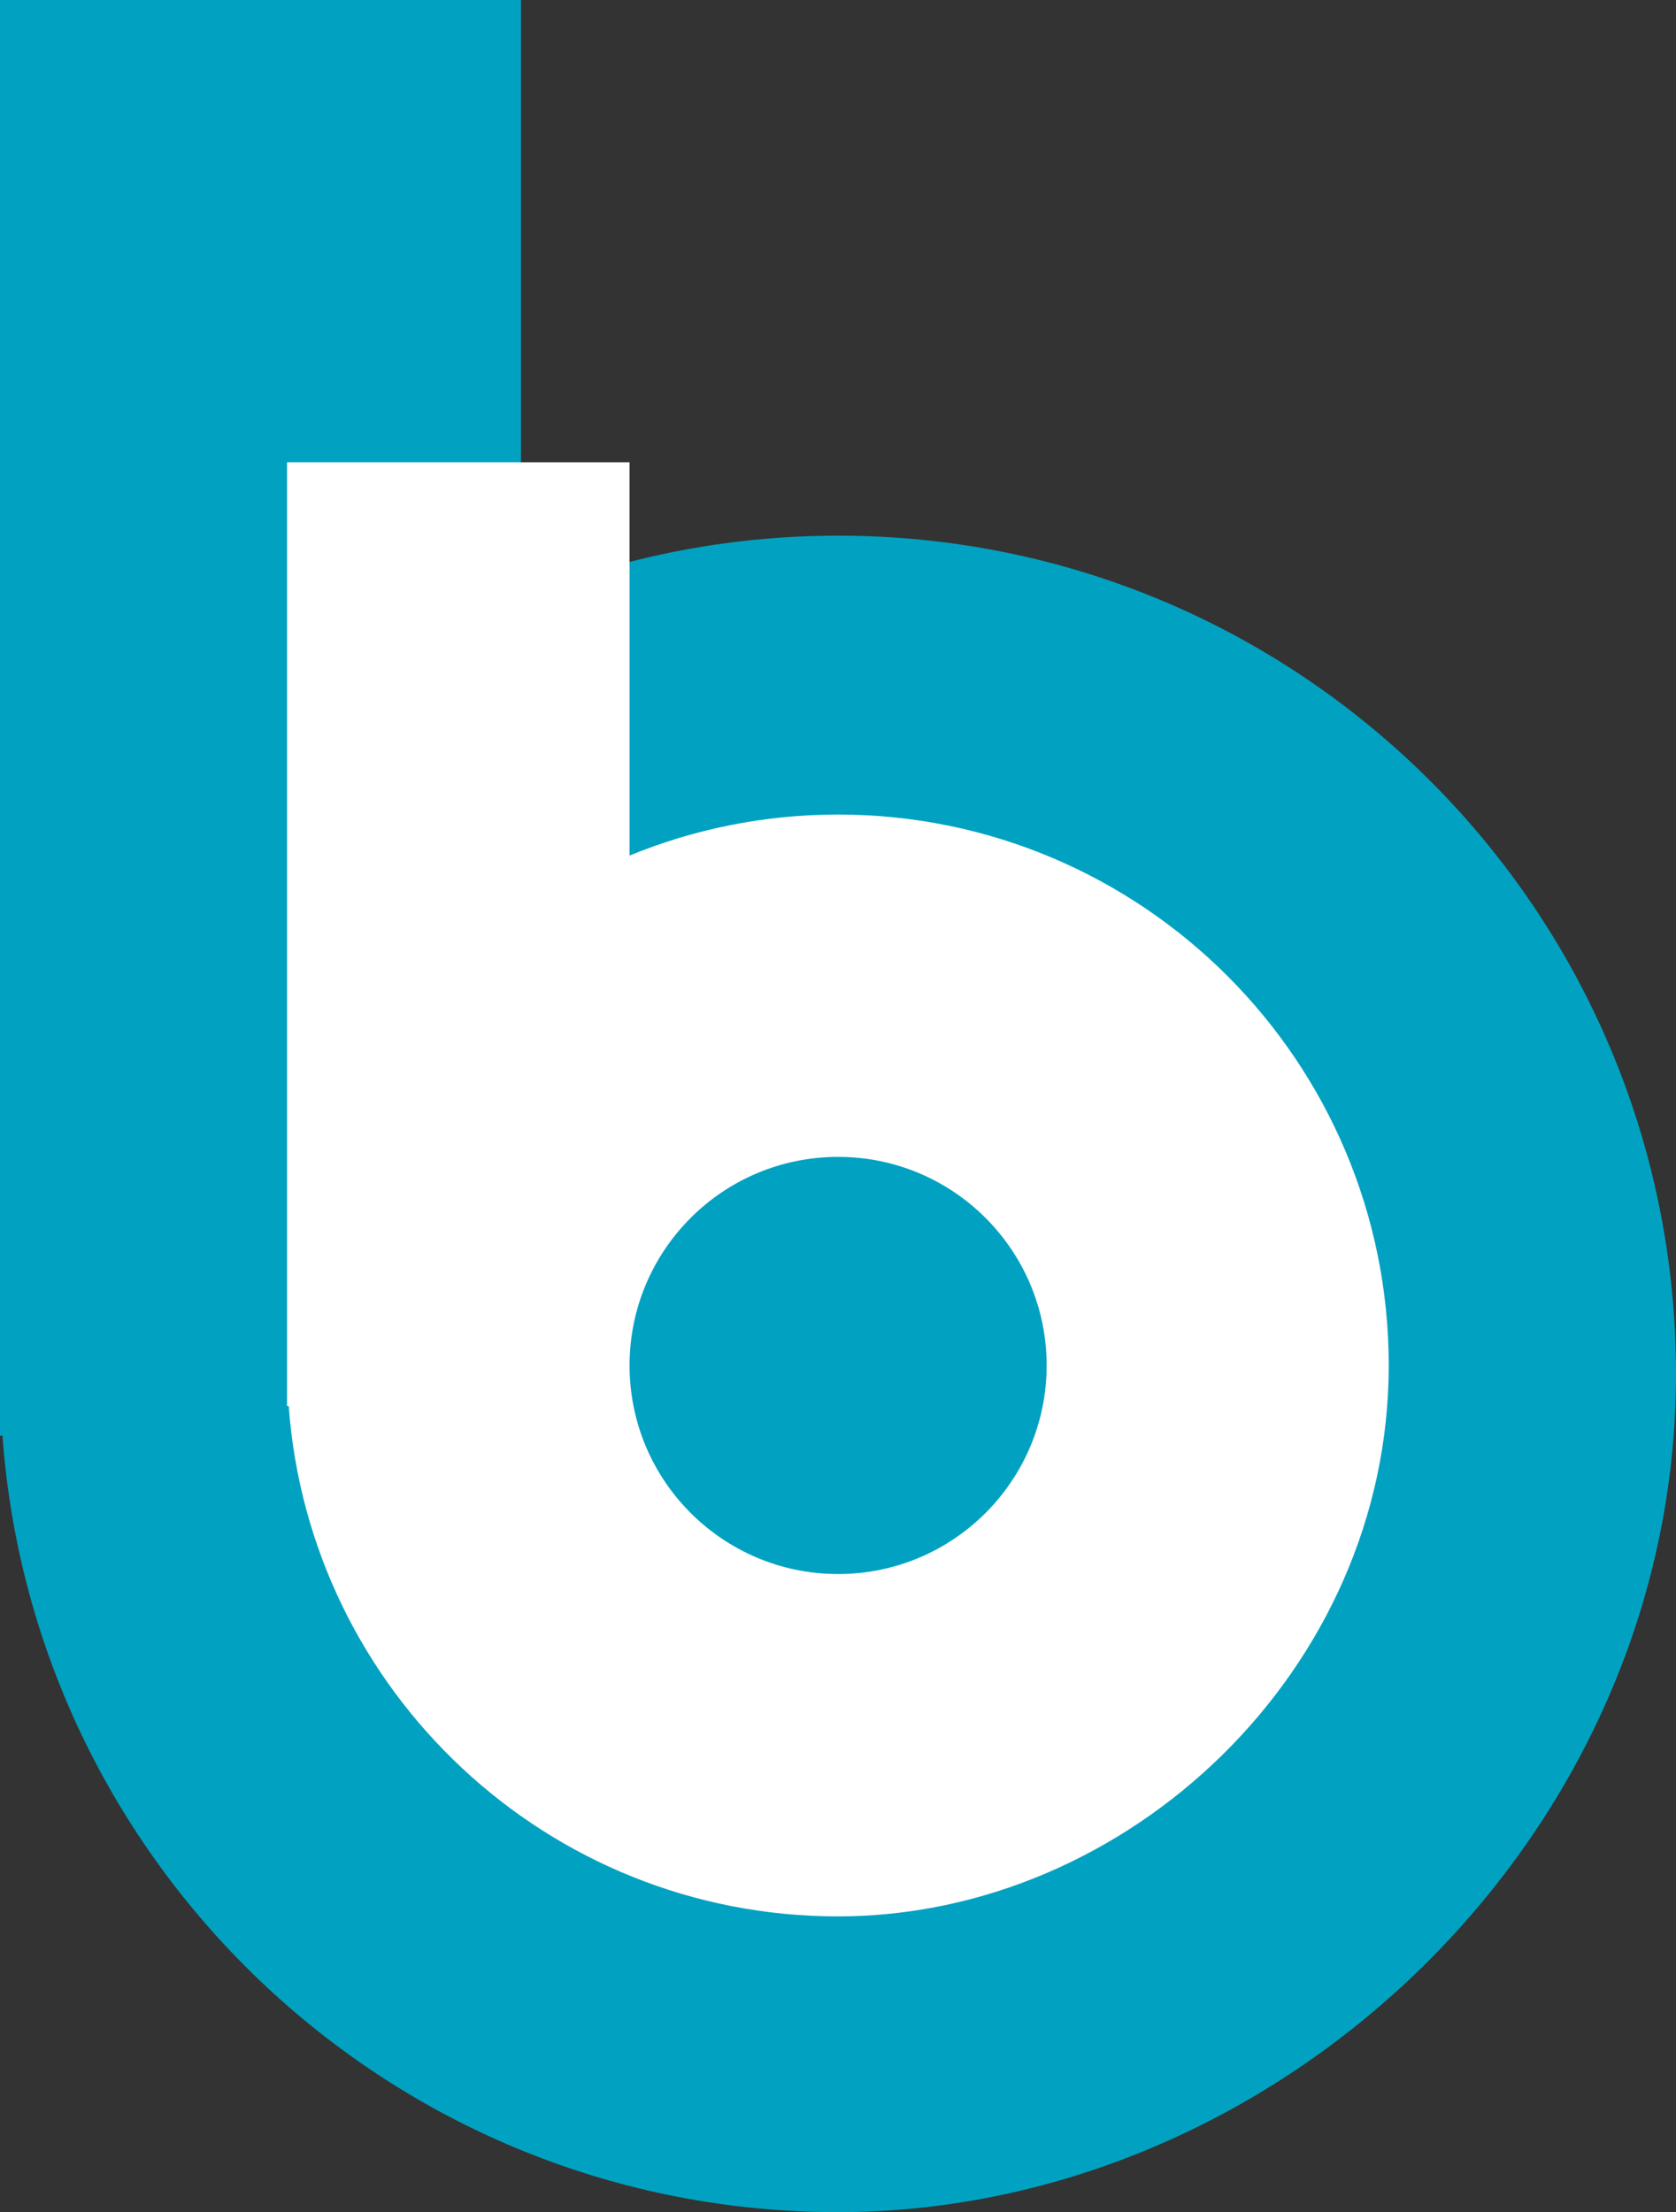 <?xml version="1.0" encoding="UTF-8"?>
<svg id="Layer_2" data-name="Layer 2" xmlns="http://www.w3.org/2000/svg" viewBox="0 0 81.33 107.33">
  <rect x="0" y="0" width="81.33" height="107.33" fill="#333333" stroke="none"/>
  <g id="Layer_1-2" data-name="Layer 1">
    <g>
      <path d="m40.67,25.99c-5.45,0-10.64,1.08-15.39,3.02V0H0v69.66h.12c1.53,21.05,19.09,37.67,40.54,37.67s40.67-18.21,40.67-40.67S63.12,25.99,40.67,25.99" style="fill: #01a2c1; stroke-width: 0px;"/>
      <path d="m40.67,76.37c-5.59,0-10.12-4.53-10.12-10.12s4.53-10.12,10.12-10.12,10.12,4.53,10.12,10.12-4.53,10.12-10.12,10.12m0-36.85c-3.58,0-7,.71-10.12,1.99v-19.08H13.93v45.79h.08c1.01,13.84,12.55,24.76,26.65,24.76s26.73-11.97,26.73-26.73-11.97-26.73-26.73-26.73" style="fill: #fff; stroke-width: 0px;"/>
    </g>
  </g>
</svg>